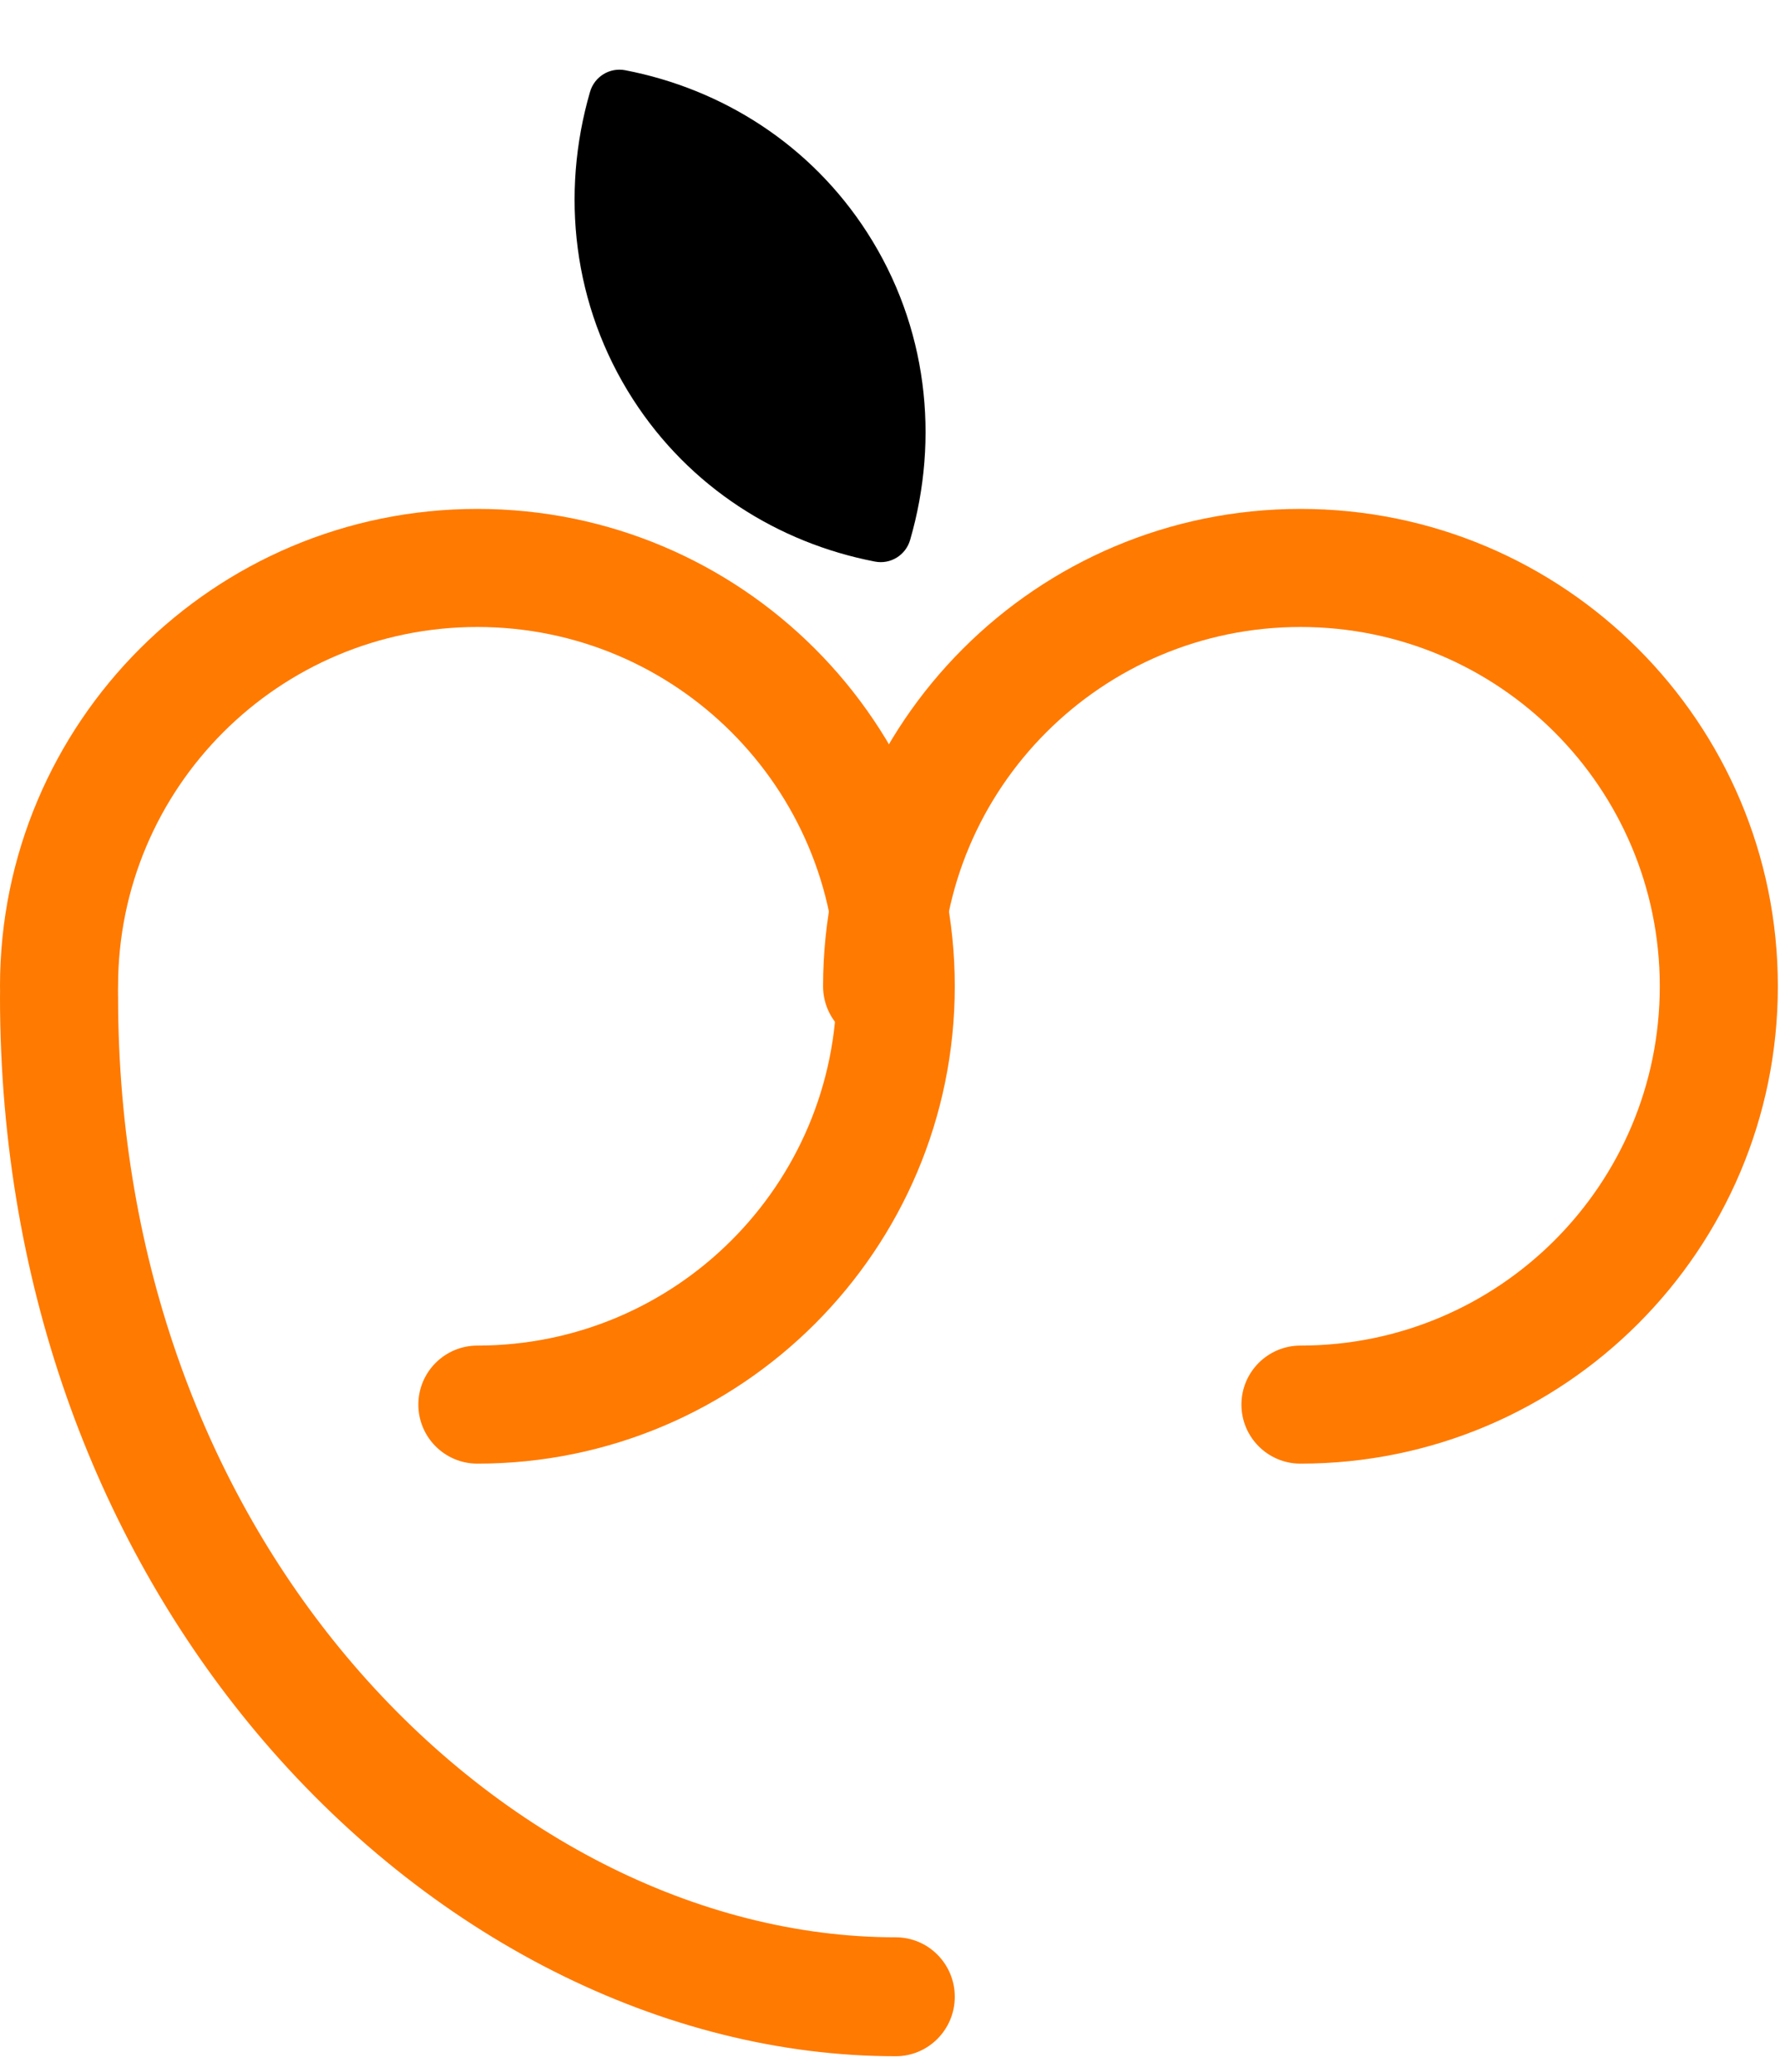 <svg width="104" height="121" viewBox="0 0 104 121" fill="none" xmlns="http://www.w3.org/2000/svg">
<path d="M27.892 85.484C25.988 85.484 24.443 83.94 24.443 82.036C24.443 80.132 25.988 78.588 27.892 78.588C33.69 78.588 38.939 76.239 42.737 72.442C46.536 68.645 48.886 63.399 48.886 57.603C48.886 51.808 46.536 46.562 42.737 42.765C38.939 38.968 33.69 36.619 27.892 36.619C22.095 36.619 16.846 38.967 13.047 42.765C9.249 46.562 6.899 51.808 6.899 57.603C6.899 59.508 5.354 61.051 3.449 61.051C1.544 61.051 0 59.508 0 57.603C0 49.906 3.123 42.935 8.17 37.889C13.217 32.844 20.191 29.723 27.892 29.723C35.594 29.723 42.567 32.844 47.615 37.889C52.662 42.935 55.785 49.906 55.785 57.603C55.785 65.302 52.662 72.272 47.615 77.317C42.567 82.363 35.594 85.484 27.892 85.484Z" fill="#FF7A00"/>
<path d="M52.335 113.148C54.24 113.148 55.785 114.703 55.785 116.621C55.785 118.539 54.24 120.094 52.335 120.094C38.811 120.094 24.995 113.152 14.956 101.155C5.975 90.421 0 75.634 0 58.192C0 56.274 1.544 54.719 3.449 54.719C5.354 54.719 6.899 56.274 6.899 58.192C6.899 73.907 12.217 87.151 20.211 96.705C28.925 107.121 40.799 113.148 52.335 113.148Z" fill="#FF7A00"/>
<path d="M75.983 85.484C74.078 85.484 72.533 83.94 72.533 82.036C72.533 80.132 74.078 78.588 75.983 78.588C81.781 78.588 87.029 76.24 90.828 72.442C94.627 68.645 96.976 63.399 96.976 57.603C96.976 51.808 94.626 46.562 90.828 42.765C87.029 38.967 81.781 36.619 75.983 36.619C70.185 36.619 64.936 38.968 61.138 42.765C57.339 46.562 54.989 51.808 54.989 57.603C54.989 59.508 53.445 61.051 51.54 61.051C49.635 61.051 48.09 59.508 48.09 57.603C48.09 49.906 51.213 42.935 56.261 37.889C61.307 32.844 68.281 29.723 75.983 29.723C83.684 29.723 90.658 32.844 95.705 37.889C100.752 42.935 103.875 49.906 103.875 57.603C103.875 65.302 100.752 72.272 95.705 77.317C90.658 82.363 83.684 85.484 75.983 85.484Z" fill="#FF7A00"/>
<path fill-rule="evenodd" clip-rule="evenodd" d="M51.119 32.799C52.029 32.975 52.917 32.429 53.176 31.535C54.902 25.588 54.194 19.065 50.67 13.587C47.363 8.445 42.201 5.197 36.531 4.102C35.621 3.927 34.732 4.473 34.473 5.366C32.747 11.314 33.455 17.836 36.979 23.315C40.287 28.456 45.448 31.704 51.119 32.799Z" fill="black"/>
</svg>

